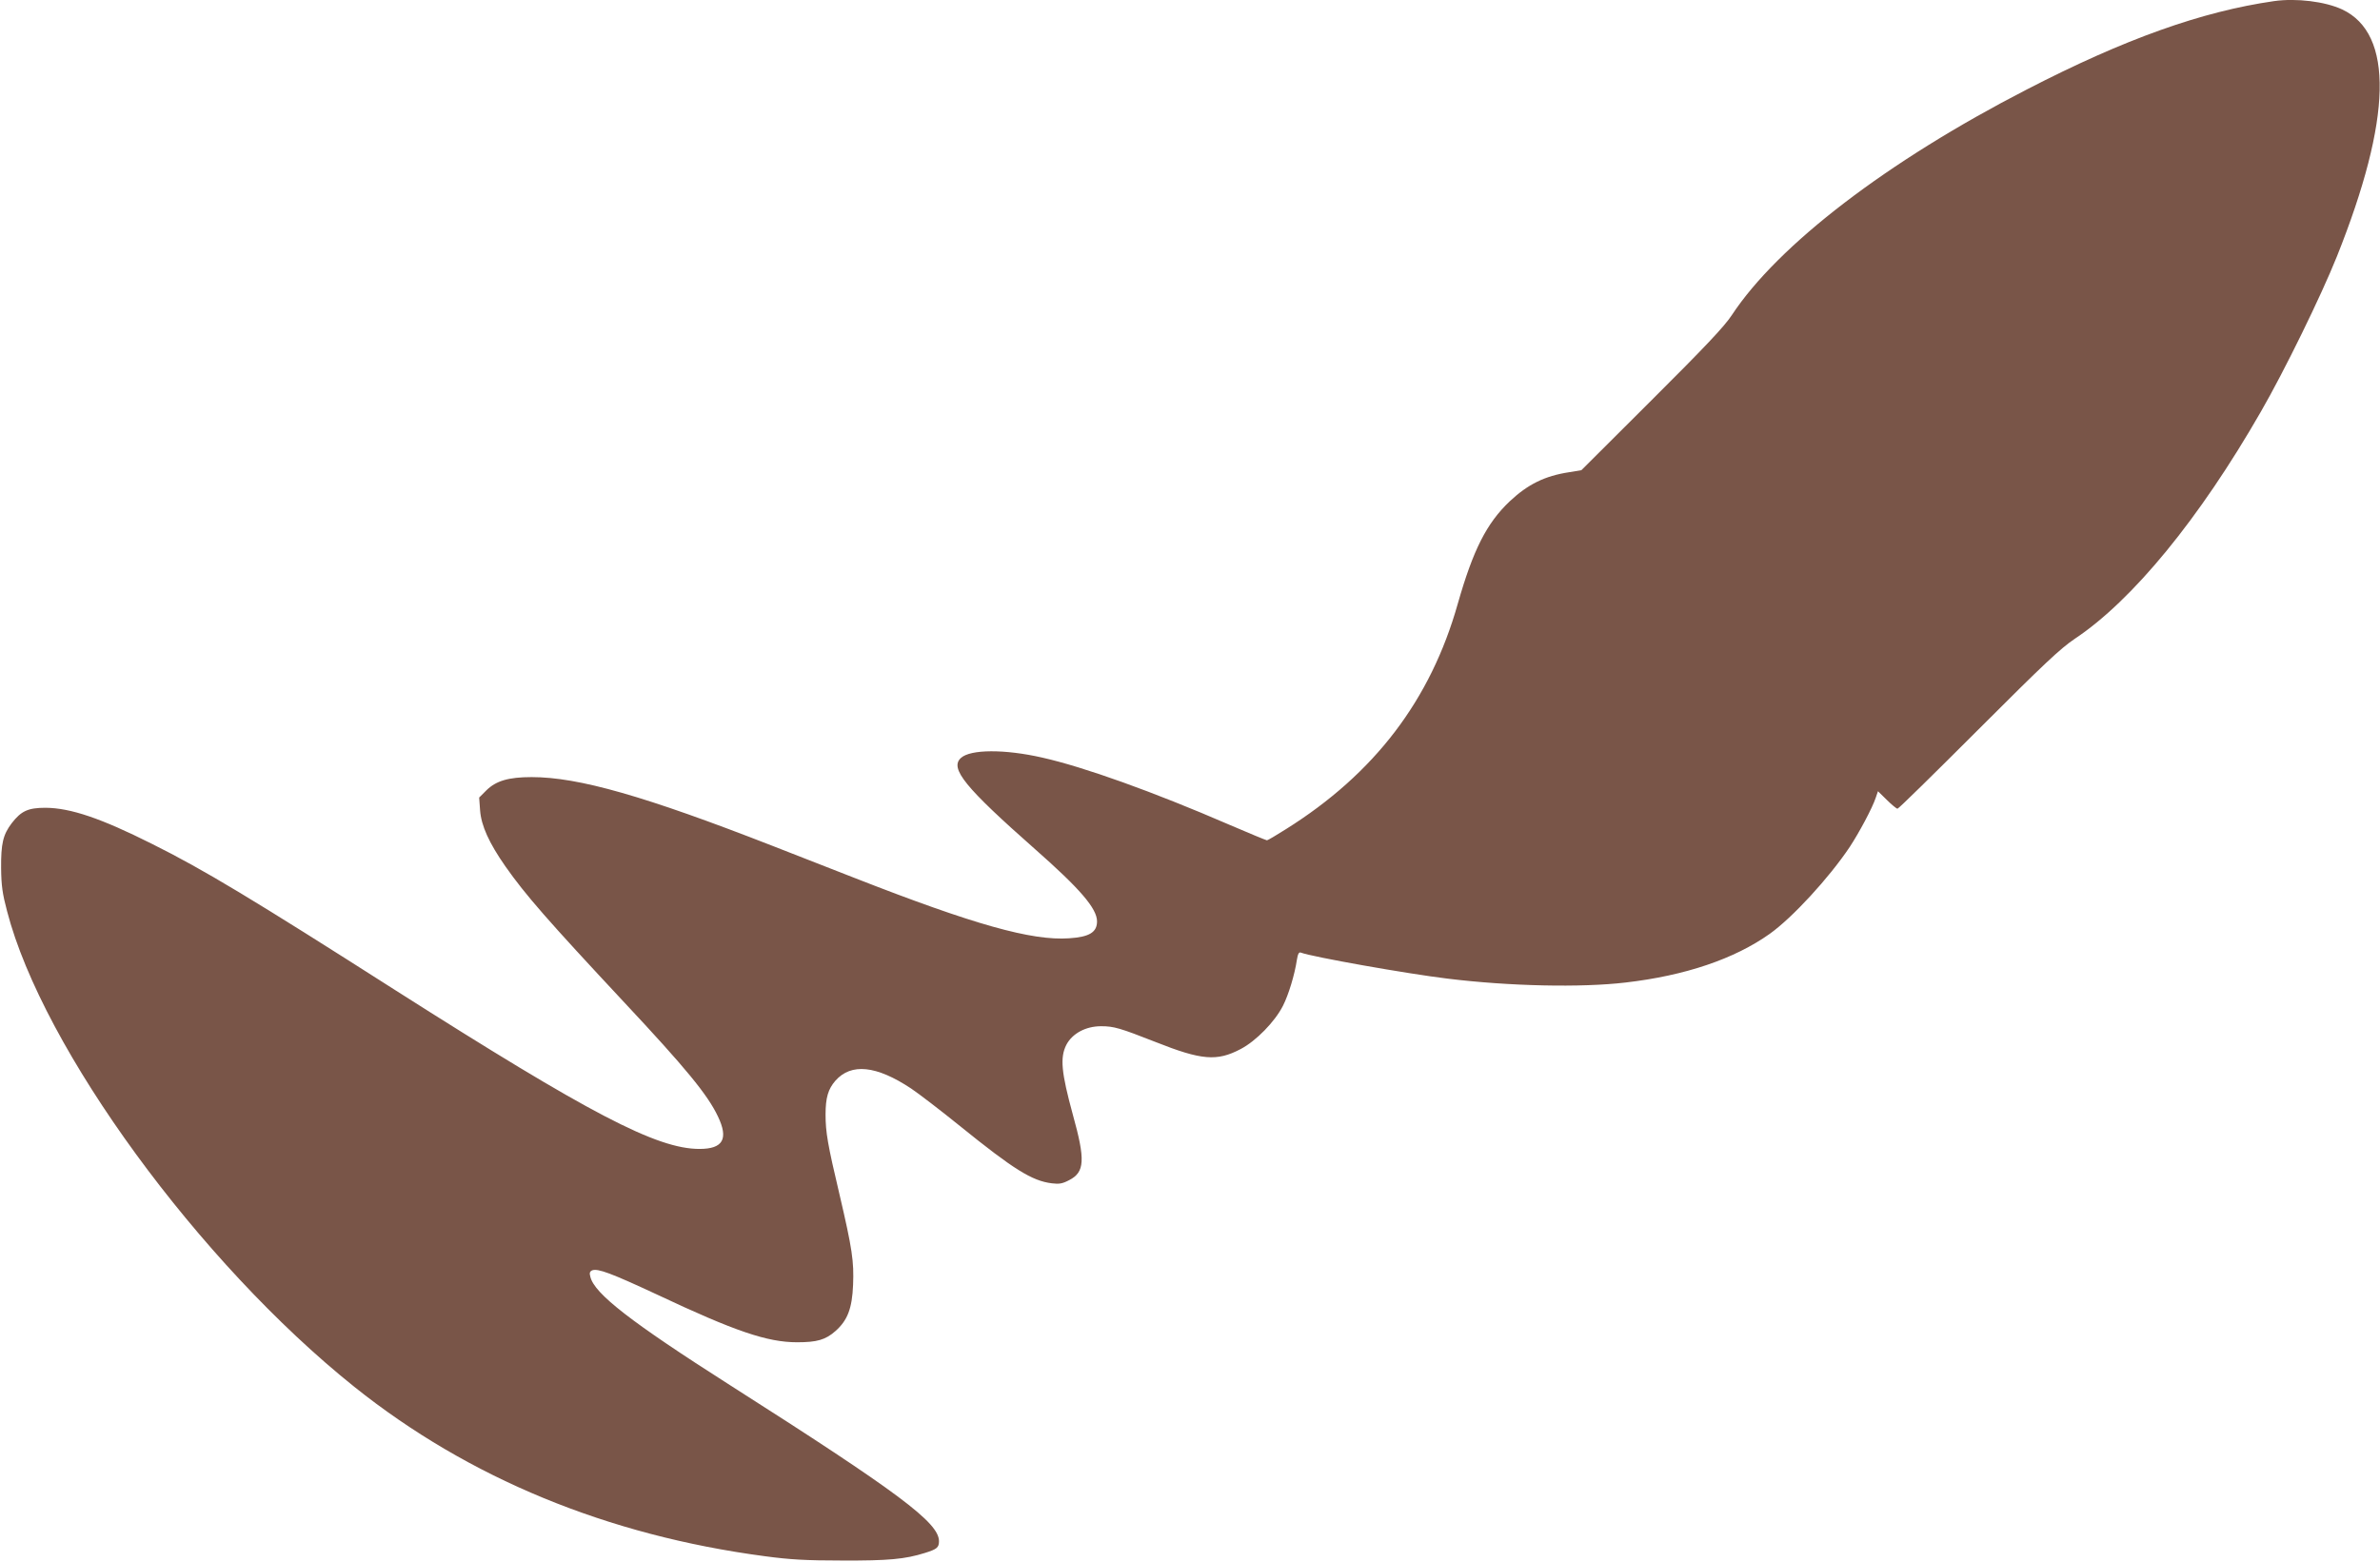 <?xml version="1.0" standalone="no"?>
<!DOCTYPE svg PUBLIC "-//W3C//DTD SVG 20010904//EN"
 "http://www.w3.org/TR/2001/REC-SVG-20010904/DTD/svg10.dtd">
<svg version="1.0" xmlns="http://www.w3.org/2000/svg"
 width="1280pt" height="840pt" viewBox="0 0 1280 840"
 preserveAspectRatio="xMidYMid meet">
<g transform="translate(0,840) scale(0.1,-0.1)"
fill="#795548" stroke="none">
<path d="M12230 8394 c-389 -56 -802 -203 -1329 -475 -750 -386 -1338 -836
-1587 -1214 -40 -61 -142 -169 -431 -457 l-378 -377 -66 -11 c-131 -20 -222
-65 -320 -157 -124 -118 -196 -260 -279 -551 -146 -517 -447 -913 -924 -1212
-52 -33 -98 -60 -102 -60 -4 0 -96 38 -203 84 -411 178 -783 311 -1006 361
-202 46 -386 45 -437 -2 -62 -56 23 -159 398 -490 243 -214 334 -320 334 -389
0 -59 -42 -84 -150 -91 -201 -14 -511 73 -1155 325 -126 49 -324 127 -440 172
-687 268 -1043 370 -1296 370 -124 0 -191 -20 -243 -71 l-39 -39 5 -69 c6 -82
48 -175 136 -301 108 -154 229 -292 633 -725 339 -362 455 -504 510 -620 58
-121 28 -175 -99 -175 -230 0 -589 188 -1633 852 -776 495 -1033 650 -1312
789 -273 137 -437 193 -572 194 -94 0 -131 -17 -182 -83 -47 -62 -58 -110 -57
-242 1 -93 7 -137 32 -231 192 -740 1034 -1892 1868 -2559 614 -491 1361 -799
2209 -911 134 -18 221 -23 415 -23 247 -1 337 7 445 41 64 20 75 29 75 63 0
100 -216 261 -1125 840 -532 339 -728 491 -750 582 -6 21 -3 29 10 35 31 11
101 -15 350 -131 418 -197 592 -256 752 -256 107 0 153 13 207 61 64 57 89
121 94 248 5 126 -4 191 -73 486 -64 270 -75 336 -75 430 0 91 14 137 53 182
85 96 220 82 407 -42 39 -26 158 -117 263 -202 287 -232 387 -295 494 -308 39
-5 57 -2 93 17 84 43 88 108 20 352 -62 227 -70 307 -35 376 32 61 104 100
187 100 69 0 102 -10 293 -85 247 -98 330 -105 457 -38 83 43 185 148 228 233
30 59 63 167 75 248 5 31 11 42 21 38 60 -23 573 -114 789 -140 334 -41 719
-49 957 -21 321 37 586 127 776 262 122 87 318 300 430 467 50 76 122 210 140
265 l12 35 48 -47 c26 -26 52 -47 57 -47 6 0 201 192 435 426 354 354 441 436
520 489 309 206 669 645 999 1220 126 218 324 623 409 835 297 743 307 1198
29 1329 -92 43 -247 62 -367 45z"/>
</g>
</svg>
